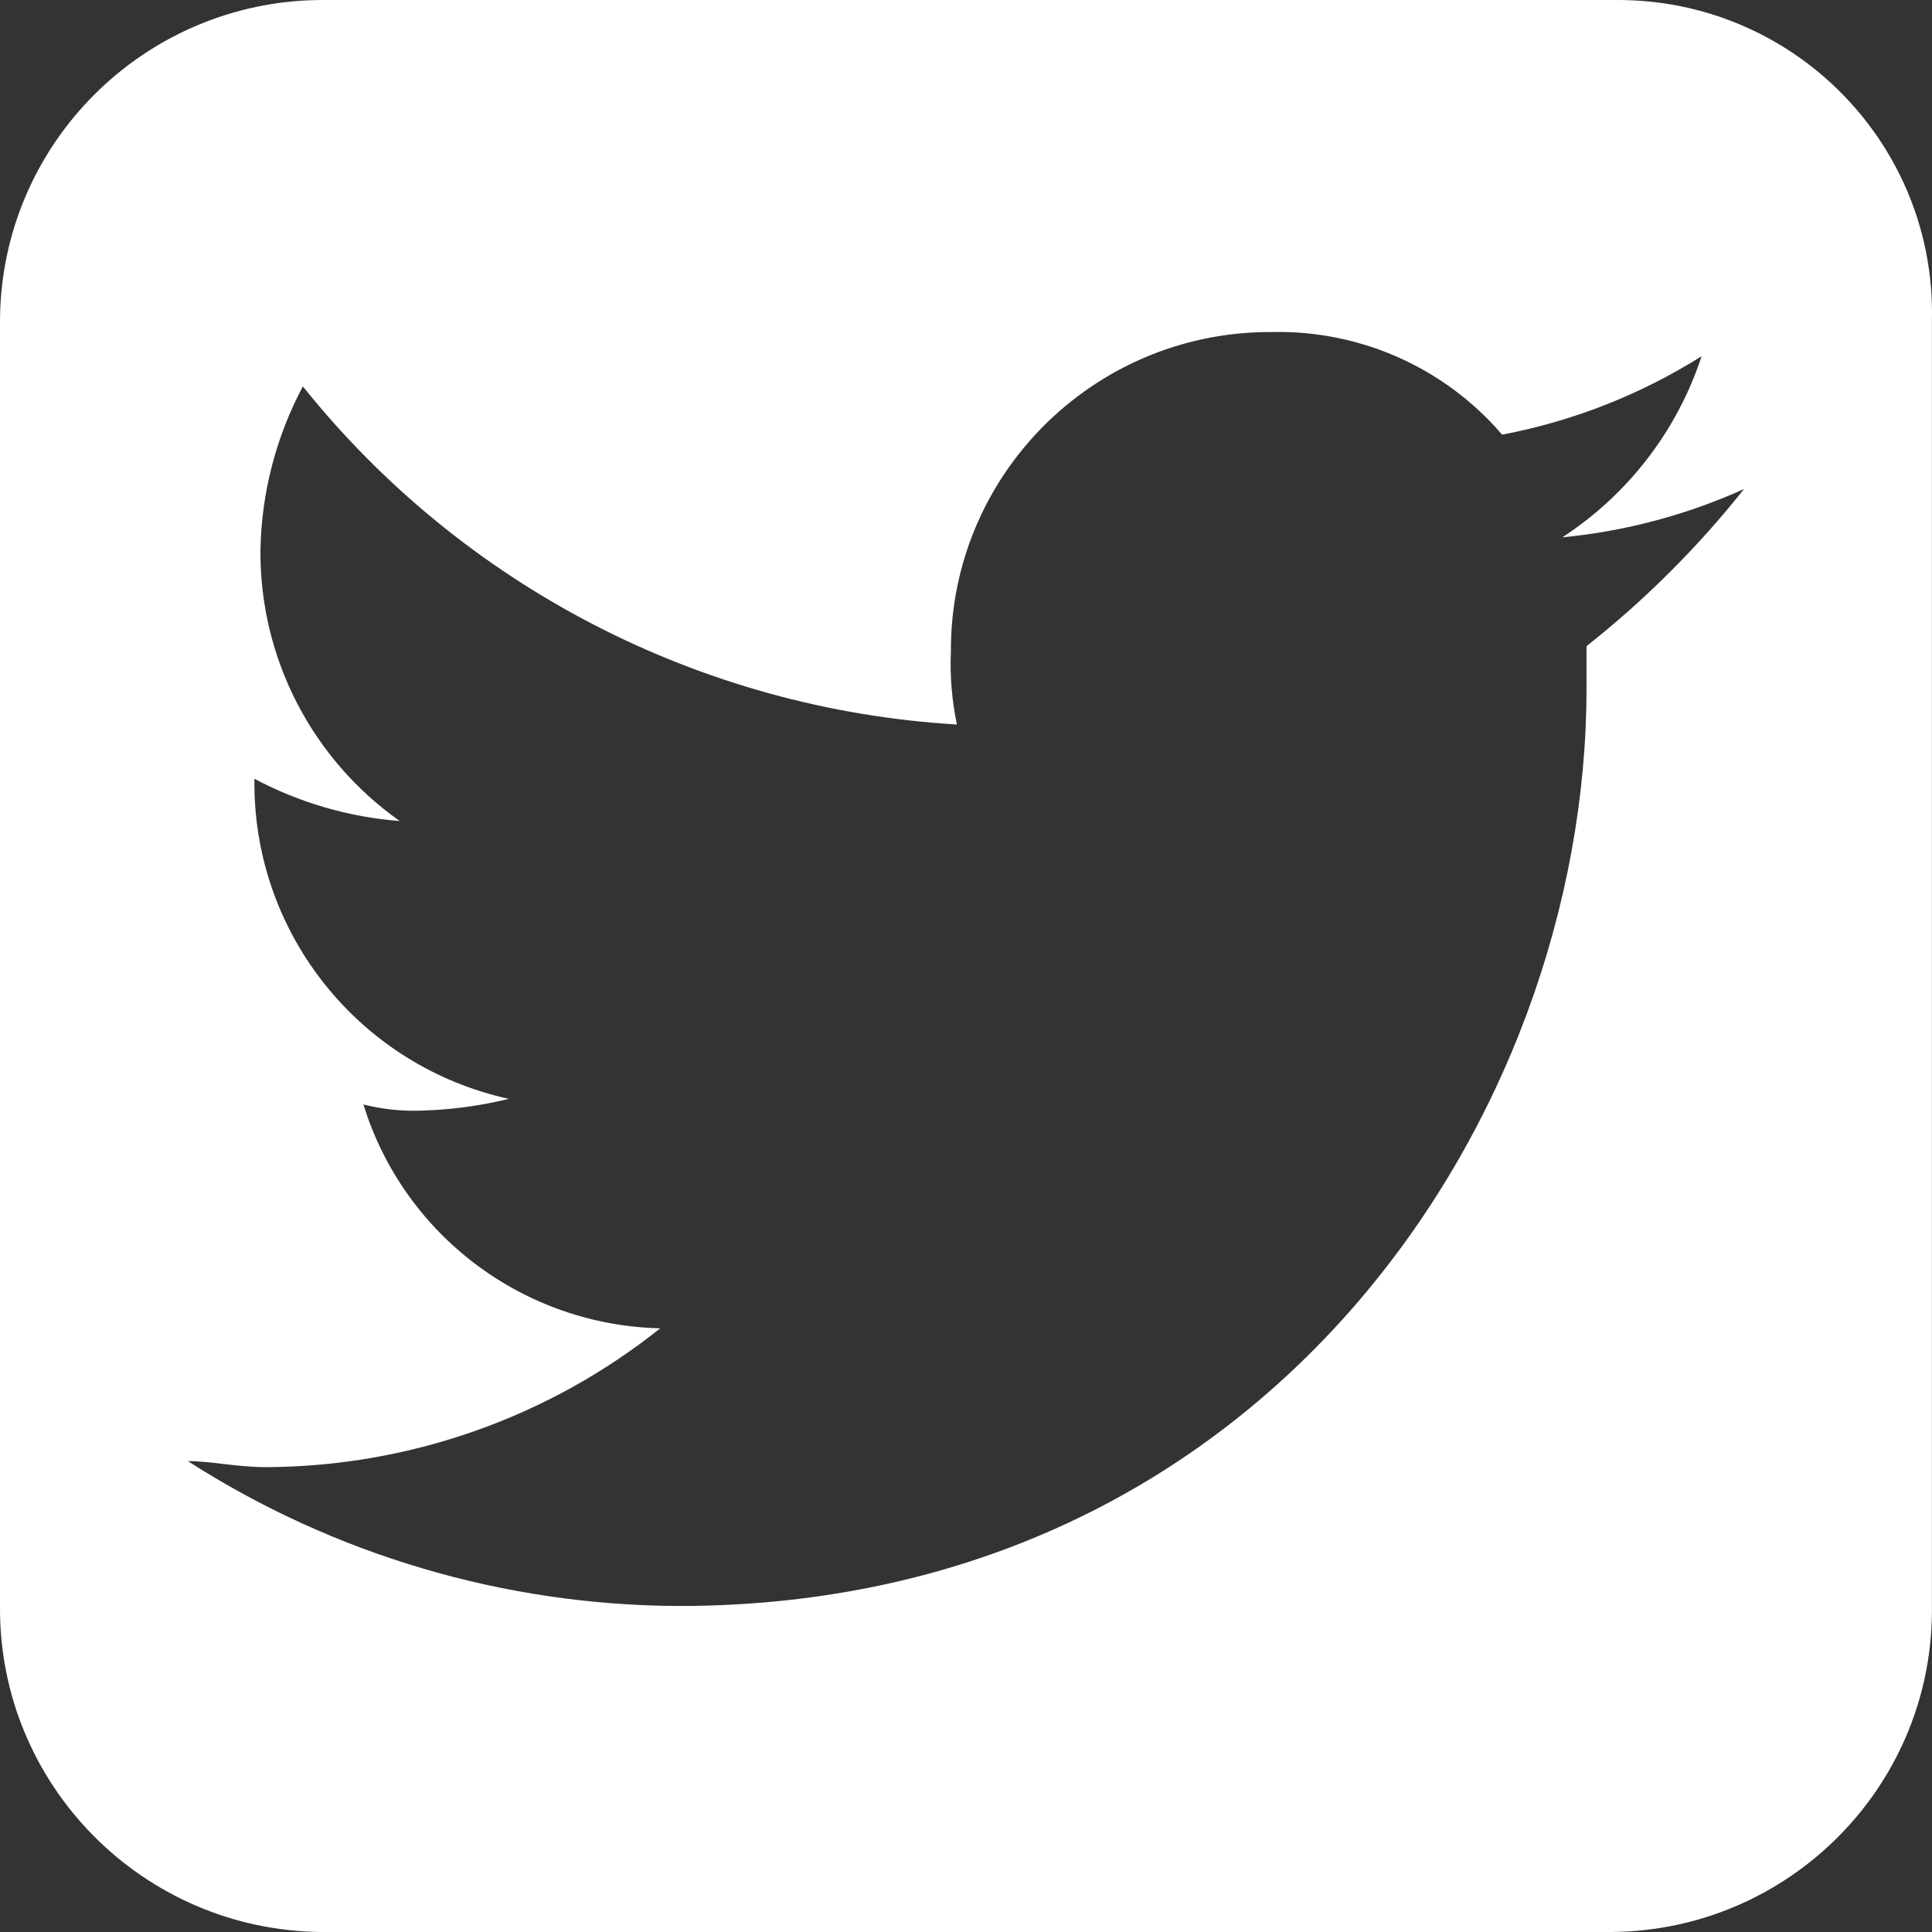 <svg xmlns="http://www.w3.org/2000/svg" width="256" height="256" viewBox="0 0 256 256"><rect x="0" y="0" width="256" height="256" fill="#333333" stroke="none"/><path fill="#FFF" d="M214.235 0h-171.7C19.106.15.152 19.045 0 42.397v170.406C-.19 236.428 18.836 255.75 42.535 256h170.953c23.436-.166 42.38-19.087 42.503-42.448V42.397C256.493 19.49 238.274.513 215.296.01c-.354-.007-.707-.01-1.06-.01zm-4.014 85.593v5.6c.032 56.792-42.5 121.61-120.33 121.61-23.057-.1-45.606-6.76-64.996-19.195 3.213 0 6.42.798 10.435.798 18.967-.1 37.347-6.58 52.156-18.397-18.148-.42-33.993-12.364-39.333-29.66 2.62.663 5.323.932 8.023.8 3.79-.12 7.56-.64 11.243-1.545-19.61-4.31-33.606-21.584-33.71-41.598v-.814c5.965 3.17 12.522 5.076 19.26 5.6-11.7-8.257-18.598-21.708-18.458-35.997.148-7.538 2.072-14.936 5.618-21.594 21.22 26.496 52.717 42.777 86.667 44.8-.665-3.154-.934-6.38-.8-9.6-.134-23.288 18.697-42.273 42.058-42.405h.49c11.694-.264 22.893 4.73 30.492 13.597 9.388-1.782 18.355-5.307 26.435-10.394-3.235 9.86-9.745 18.324-18.456 24 8.324-.8 16.457-2.962 24.075-6.4-6.12 7.708-13.112 14.685-20.838 20.795h-.03z"/></svg>